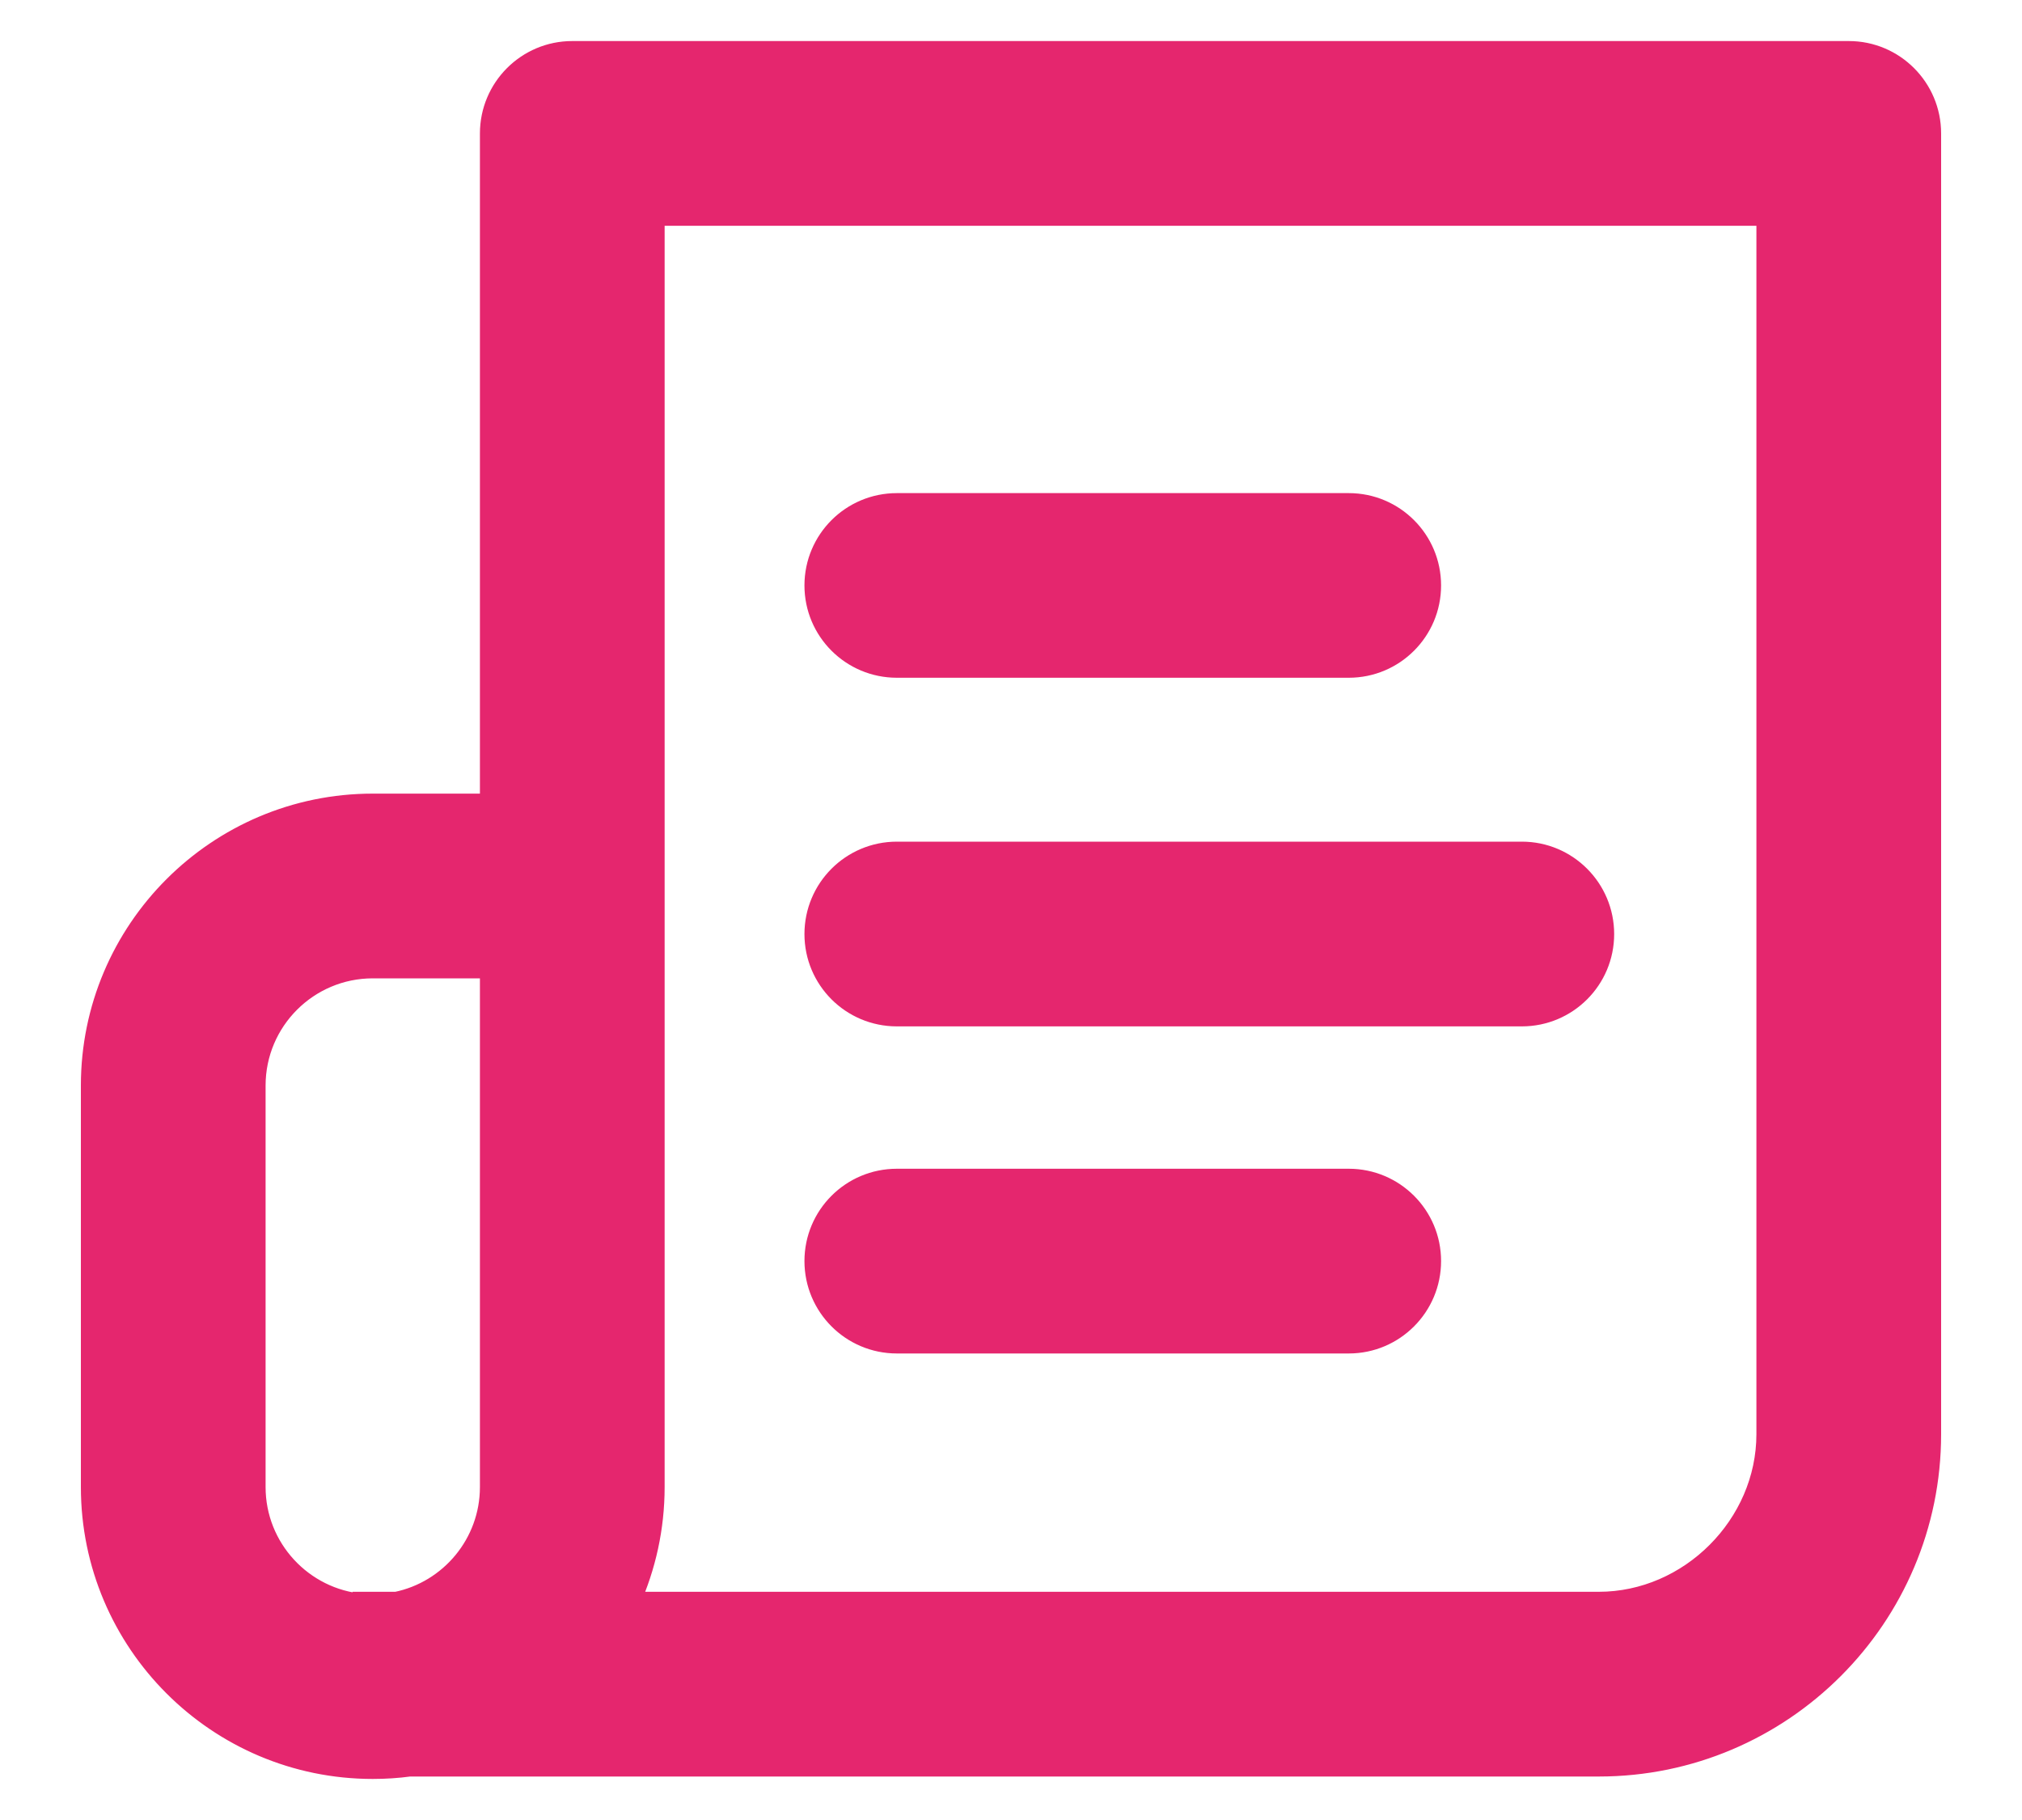 <?xml version="1.0" encoding="UTF-8"?> <svg xmlns="http://www.w3.org/2000/svg" width="20" height="18" viewBox="0 0 20 18" fill="none"> <path d="M14.154 5.79V5.79C14.154 5.341 13.79 4.977 13.341 4.977H8.871C8.421 4.977 8.057 5.341 8.057 5.79C8.057 6.239 8.421 6.603 8.871 6.603H13.341C13.79 6.603 14.154 6.239 14.154 5.79Z" fill="#E5266E" stroke="#E5266E" stroke-width="0.2"></path> <path d="M15.053 8.424H8.871C8.421 8.424 8.057 8.789 8.057 9.238C8.057 9.687 8.421 10.051 8.871 10.051H15.053C15.502 10.051 15.866 9.687 15.866 9.238C15.866 8.789 15.502 8.424 15.053 8.424Z" fill="#E5266E" stroke="#E5266E" stroke-width="0.2"></path> <path d="M4.847 14.607H4.847V14.707C4.847 15.266 4.449 15.735 3.921 15.843H3.687H3.587V15.863C2.994 15.812 2.527 15.313 2.527 14.707V10.736C2.527 10.096 3.047 9.576 3.687 9.576H4.847V14.607ZM18.287 0.506H5.66C5.211 0.506 4.847 0.871 4.847 1.32V7.949H3.687C2.15 7.949 0.9 9.199 0.9 10.736V14.707C0.9 16.244 2.15 17.494 3.687 17.494C3.81 17.494 3.932 17.486 4.051 17.47H15.814C17.626 17.47 19.1 15.996 19.1 14.184V1.32C19.1 0.871 18.736 0.506 18.287 0.506ZM17.473 14.184C17.473 15.082 16.712 15.843 15.814 15.843H6.232C6.387 15.496 6.474 15.111 6.474 14.707V2.133H17.473V14.184Z" fill="#E5266E" stroke="#E5266E" stroke-width="0.2"></path> <path d="M14.154 12.472V12.472C14.154 12.023 13.79 11.659 13.341 11.659H8.871C8.421 11.659 8.057 12.023 8.057 12.472C8.057 12.921 8.421 13.286 8.871 13.286H13.341C13.79 13.286 14.154 12.921 14.154 12.472Z" fill="#E5266E" stroke="#E5266E" stroke-width="0.2"></path> </svg> 